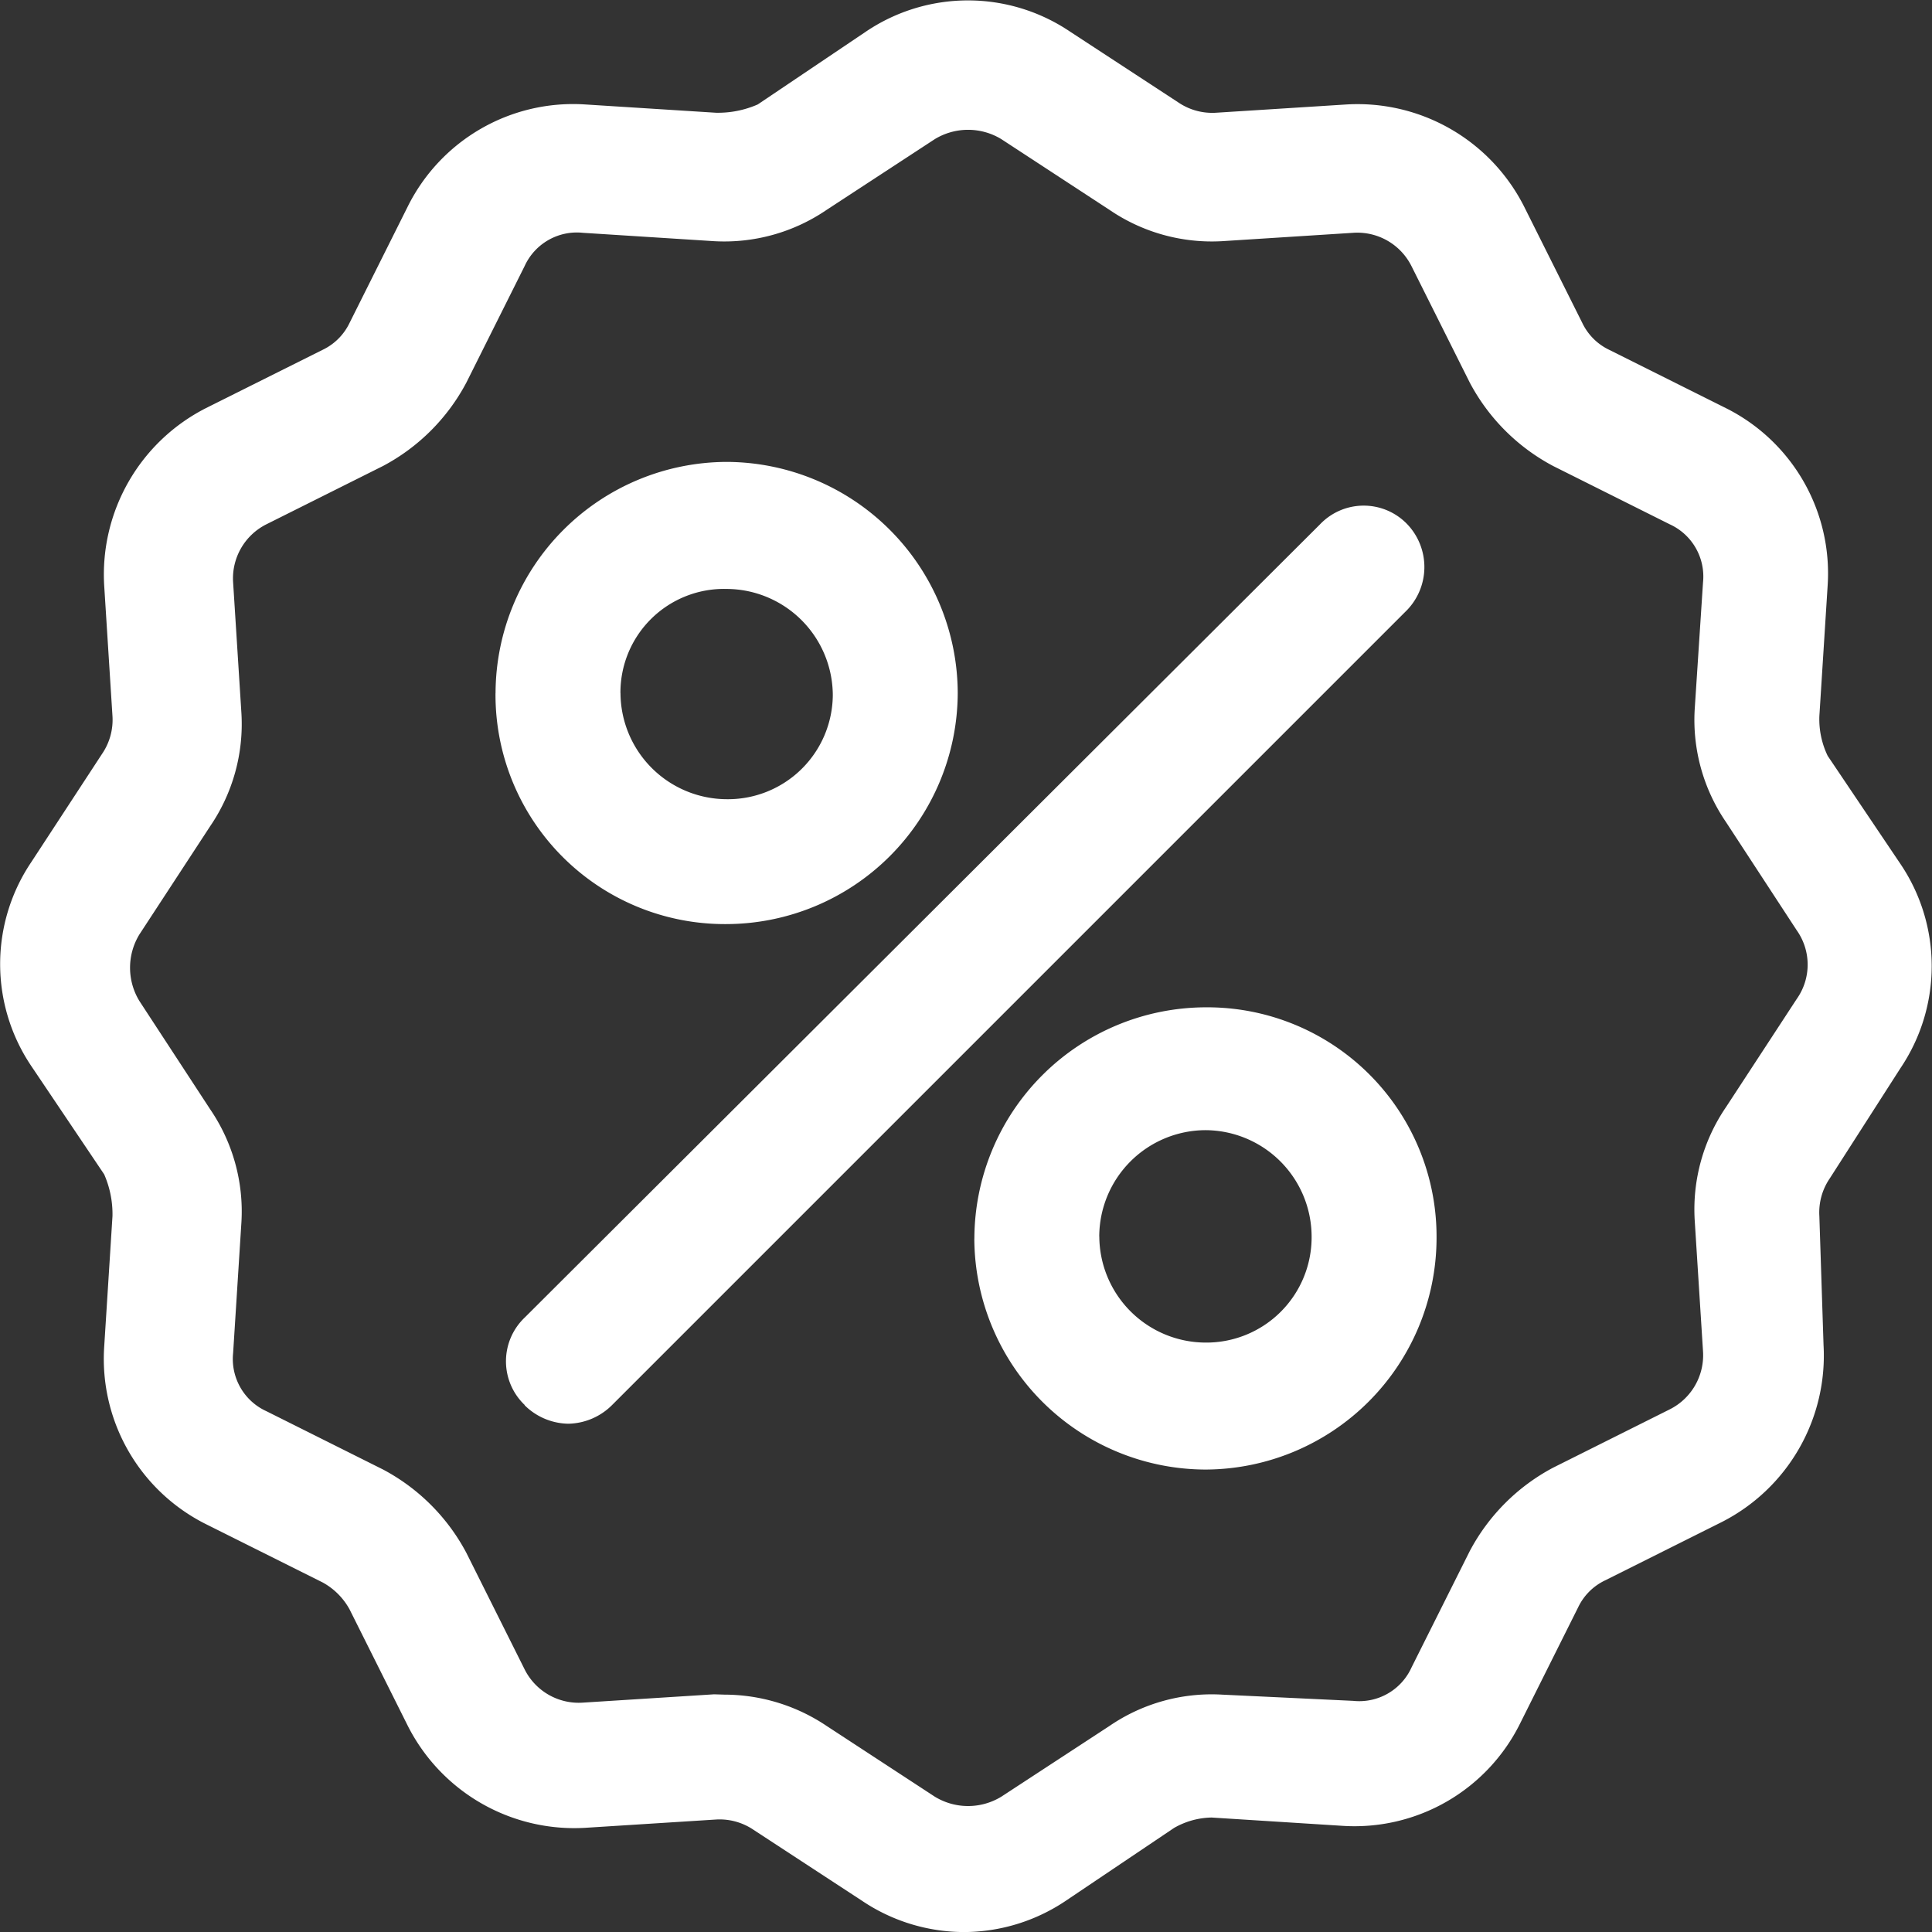 <svg xmlns="http://www.w3.org/2000/svg" width="36" height="36" viewBox="0 0 36 36">
  <rect x="0" y="0" width="36" height="36" fill="#333333" stroke="none"/>
  <path id="icon-highlights-offers" d="M-1197.939-5575.983l-2.017-1.319a1.127,1.127,0,0,0-.7-.194l-2.445.155a3.478,3.478,0,0,1-3.3-1.9l-1.086-2.172a1.264,1.264,0,0,0-.5-.5l-2.172-1.085a3.444,3.444,0,0,1-1.9-3.3l.155-2.444a1.848,1.848,0,0,0-.155-.776l-1.358-2.018a3.4,3.4,0,0,1,0-3.8l1.319-2.017a1.124,1.124,0,0,0,.194-.7l-.155-2.444a3.479,3.479,0,0,1,1.9-3.3l2.172-1.085a1.063,1.063,0,0,0,.5-.5l1.086-2.172a3.441,3.441,0,0,1,3.3-1.9l2.445.155a1.851,1.851,0,0,0,.776-.155l2.017-1.358a3.4,3.4,0,0,1,3.8,0l2.017,1.319a1.124,1.124,0,0,0,.7.194l2.444-.155a3.478,3.478,0,0,1,3.3,1.9l1.086,2.172a1.063,1.063,0,0,0,.5.5l2.172,1.085a3.442,3.442,0,0,1,1.9,3.3l-.155,2.444a1.575,1.575,0,0,0,.155.737l1.358,2.017a3.4,3.4,0,0,1,0,3.8l-1.319,2.057a1.123,1.123,0,0,0-.194.7l.078,2.405a3.479,3.479,0,0,1-1.9,3.3l-2.172,1.086a1.061,1.061,0,0,0-.5.5l-1.086,2.173a3.443,3.443,0,0,1-3.3,1.9l-2.444-.155a1.454,1.454,0,0,0-.7.194l-2.017,1.357a3.414,3.414,0,0,1-1.9.583A3.414,3.414,0,0,1-1197.939-5575.983Zm-2.56-3.84a3.421,3.421,0,0,1,1.9.582l2.017,1.319a1.188,1.188,0,0,0,1.241,0l2.017-1.319a3.372,3.372,0,0,1,2.095-.582l2.444.116a1.069,1.069,0,0,0,1.086-.621l1.087-2.172a3.74,3.74,0,0,1,1.552-1.552l2.172-1.086a1.128,1.128,0,0,0,.621-1.086l-.155-2.444a3.377,3.377,0,0,1,.582-2.1l1.319-2.017a1.108,1.108,0,0,0,0-1.281l-1.319-2.018a3.373,3.373,0,0,1-.582-2.095l.155-2.366a1.069,1.069,0,0,0-.621-1.086l-2.172-1.086a3.738,3.738,0,0,1-1.552-1.552l-1.087-2.172a1.128,1.128,0,0,0-1.086-.621l-2.444.156a3.382,3.382,0,0,1-2.095-.582l-2.017-1.319a1.192,1.192,0,0,0-1.241,0l-2.017,1.319a3.382,3.382,0,0,1-2.095.582l-2.445-.156a1.07,1.07,0,0,0-1.086.621l-1.086,2.172a3.739,3.739,0,0,1-1.552,1.552l-2.172,1.086a1.127,1.127,0,0,0-.621,1.086l.155,2.444a3.376,3.376,0,0,1-.582,2.095l-1.319,2.017a1.191,1.191,0,0,0,0,1.242l1.319,2.018a3.375,3.375,0,0,1,.582,2.095l-.155,2.444a1.069,1.069,0,0,0,.621,1.086l2.172,1.086a3.741,3.741,0,0,1,1.552,1.551l1.086,2.172a1.127,1.127,0,0,0,1.086.621l2.445-.155Zm4.655-8.5a4.321,4.321,0,0,1,4.306-4.307,4.272,4.272,0,0,1,4.306,4.307,4.321,4.321,0,0,1-4.306,4.306A4.321,4.321,0,0,1-1195.845-5588.318Zm2.328-.039a1.987,1.987,0,0,0,1.978,1.979,1.962,1.962,0,0,0,1.978-1.979,1.987,1.987,0,0,0-1.978-1.979A1.987,1.987,0,0,0-1193.517-5588.357Zm-10.707,3.142a1.125,1.125,0,0,1,0-1.629l14.819-14.78a1.124,1.124,0,0,1,1.629,0,1.157,1.157,0,0,1-.039,1.629l-14.78,14.78a1.183,1.183,0,0,1-.815.349A1.183,1.183,0,0,1-1204.224-5585.215Zm-.543-13.267a4.321,4.321,0,0,1,4.306-4.306,4.321,4.321,0,0,1,4.306,4.306,4.321,4.321,0,0,1-4.306,4.306A4.273,4.273,0,0,1-1204.767-5598.482Zm2.328,0a1.987,1.987,0,0,0,1.978,1.979,1.954,1.954,0,0,0,1.978-1.939,1.987,1.987,0,0,0-1.978-1.979A1.93,1.93,0,0,0-1202.439-5598.482Z" transform="translate(1214 5611.4)" fill="#fff"/>
</svg>
